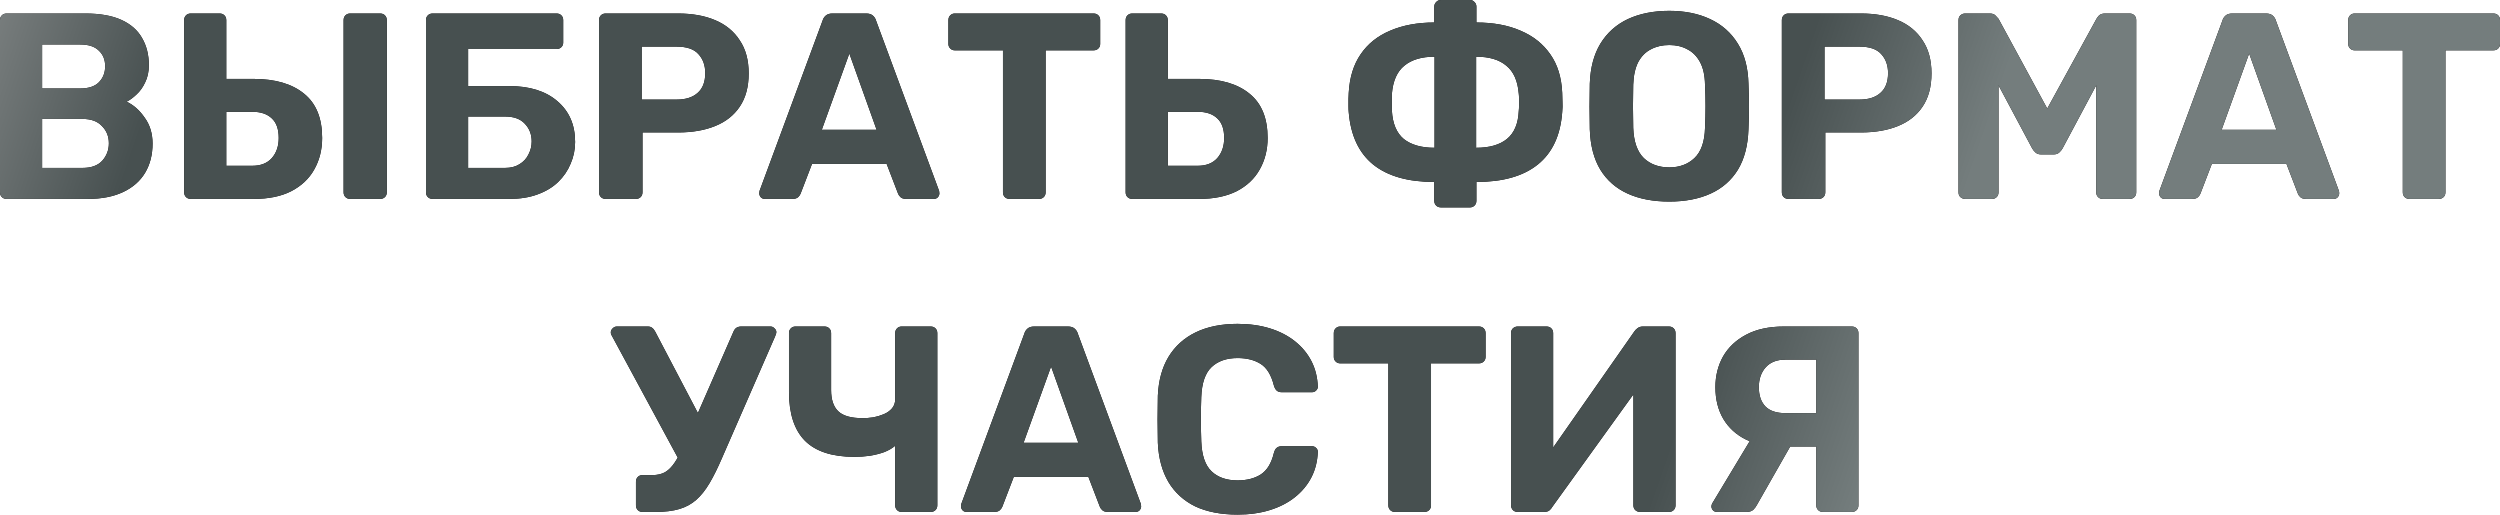 <?xml version="1.0" encoding="UTF-8"?> <svg xmlns="http://www.w3.org/2000/svg" width="2077" height="428" viewBox="0 0 2077 428" fill="none"> <path d="M5.502 165.254C3.888 165.254 2.568 164.74 1.541 163.713C0.514 162.686 0.001 161.366 0.001 159.752V16.723C0.001 15.11 0.514 13.789 1.541 12.762C2.568 11.736 3.888 11.222 5.502 11.222H70.855C83.031 11.222 93.006 12.982 100.781 16.503C108.556 20.024 114.277 25.012 117.945 31.466C121.759 37.921 123.666 45.476 123.666 54.131C123.666 59.559 122.639 64.326 120.585 68.434C118.678 72.541 116.258 75.915 113.324 78.556C110.537 81.196 107.823 83.177 105.182 84.497C110.903 87.138 115.891 91.538 120.145 97.7C124.546 103.714 126.747 110.902 126.747 119.264C126.747 128.506 124.693 136.574 120.585 143.469C116.478 150.364 110.39 155.718 102.322 159.532C94.253 163.347 84.425 165.254 72.836 165.254H5.502ZM34.988 139.508H68.655C75.843 139.508 81.271 137.528 84.938 133.567C88.606 129.46 90.439 124.619 90.439 119.044C90.439 113.323 88.532 108.555 84.718 104.741C81.051 100.78 75.696 98.8 68.655 98.8H34.988V139.508ZM34.988 73.495H66.674C73.569 73.495 78.704 71.808 82.078 68.434C85.598 64.913 87.359 60.439 87.359 55.011C87.359 49.583 85.598 45.256 82.078 42.028C78.704 38.654 73.569 36.967 66.674 36.967H34.988V73.495ZM158.502 165.254C156.888 165.254 155.568 164.74 154.541 163.713C153.514 162.686 153.001 161.366 153.001 159.752V16.723C153.001 15.11 153.514 13.789 154.541 12.762C155.568 11.736 156.888 11.222 158.502 11.222H182.487C184.101 11.222 185.421 11.736 186.448 12.762C187.475 13.789 187.988 15.11 187.988 16.723V65.573H210.653C228.696 65.573 242.706 69.681 252.681 77.896C262.657 85.964 267.644 98.213 267.644 114.643C267.644 124.325 265.444 133.054 261.043 140.829C256.789 148.457 250.407 154.471 241.899 158.872C233.537 163.127 223.122 165.254 210.653 165.254H158.502ZM187.988 137.748H209.552C216.594 137.748 222.022 135.621 225.836 131.367C229.65 126.966 231.557 121.391 231.557 114.643C231.557 107.308 229.65 101.881 225.836 98.36C222.022 94.692 216.594 92.859 209.552 92.859H187.988V137.748ZM290.969 165.254C289.355 165.254 288.035 164.74 287.008 163.713C285.981 162.686 285.468 161.366 285.468 159.752V16.723C285.468 15.11 285.981 13.789 287.008 12.762C288.035 11.736 289.355 11.222 290.969 11.222H315.834C317.448 11.222 318.768 11.736 319.795 12.762C320.822 13.789 321.335 15.11 321.335 16.723V159.752C321.335 161.366 320.822 162.686 319.795 163.713C318.768 164.74 317.448 165.254 315.834 165.254H290.969ZM359.422 165.254C357.808 165.254 356.488 164.74 355.461 163.713C354.434 162.686 353.921 161.366 353.921 159.752V16.723C353.921 15.11 354.434 13.789 355.461 12.762C356.488 11.736 357.808 11.222 359.422 11.222H462.403C464.017 11.222 465.337 11.736 466.364 12.762C467.391 13.789 467.904 15.11 467.904 16.723V35.427C467.904 36.894 467.391 38.141 466.364 39.168C465.337 40.195 464.017 40.708 462.403 40.708H388.908V71.514H423.015C440.032 71.514 453.381 75.695 463.063 84.057C472.892 92.419 477.806 103.714 477.806 117.944C477.806 124.252 476.559 130.266 474.066 135.988C471.718 141.709 468.271 146.77 463.723 151.171C459.176 155.572 453.455 159.019 446.56 161.513C439.812 164.007 431.964 165.254 423.015 165.254H359.422ZM388.908 139.508H419.714C424.409 139.508 428.37 138.481 431.597 136.428C434.971 134.374 437.465 131.66 439.078 128.286C440.839 124.912 441.719 121.318 441.719 117.504C441.719 111.636 439.812 106.722 435.998 102.761C432.33 98.8 426.903 96.82 419.714 96.82H388.908V139.508ZM503.182 165.254C501.568 165.254 500.248 164.74 499.221 163.713C498.194 162.686 497.681 161.366 497.681 159.752V16.723C497.681 15.11 498.194 13.789 499.221 12.762C500.248 11.736 501.568 11.222 503.182 11.222H563.254C575.137 11.222 585.406 13.056 594.061 16.723C602.862 20.391 609.684 25.965 614.525 33.447C619.513 40.781 622.006 49.95 622.006 60.952C622.006 72.101 619.513 81.343 614.525 88.678C609.684 95.866 602.862 101.22 594.061 104.741C585.406 108.262 575.137 110.022 563.254 110.022H533.768V159.752C533.768 161.366 533.255 162.686 532.228 163.713C531.201 164.74 529.881 165.254 528.267 165.254H503.182ZM533.108 82.737H562.154C569.636 82.737 575.43 80.903 579.538 77.236C583.792 73.568 585.919 68.067 585.919 60.732C585.919 54.278 584.012 48.996 580.198 44.889C576.53 40.781 570.516 38.728 562.154 38.728H533.108V82.737ZM635.427 165.254C634.107 165.254 633.007 164.814 632.127 163.933C631.247 162.906 630.806 161.806 630.806 160.633C630.806 159.899 630.88 159.239 631.026 158.652L683.397 17.163C683.837 15.55 684.717 14.156 686.038 12.982C687.358 11.809 689.192 11.222 691.539 11.222H719.705C722.052 11.222 723.886 11.809 725.206 12.982C726.526 14.156 727.406 15.55 727.846 17.163L780.217 158.652C780.364 159.239 780.437 159.899 780.437 160.633C780.437 161.806 779.997 162.906 779.117 163.933C778.237 164.814 777.136 165.254 775.816 165.254H752.931C750.731 165.254 749.117 164.74 748.09 163.713C747.064 162.686 746.403 161.733 746.11 160.853L736.648 136.208H674.595L665.133 160.853C664.84 161.733 664.18 162.686 663.153 163.713C662.126 164.74 660.513 165.254 658.312 165.254H635.427ZM682.737 107.822H728.286L705.622 44.449L682.737 107.822ZM838.771 165.254C837.158 165.254 835.837 164.74 834.811 163.713C833.784 162.686 833.27 161.366 833.27 159.752V41.808H793.222C791.755 41.808 790.508 41.295 789.481 40.268C788.454 39.241 787.941 37.994 787.941 36.527V16.723C787.941 15.11 788.454 13.789 789.481 12.762C790.508 11.736 791.755 11.222 793.222 11.222H908.526C910.139 11.222 911.46 11.736 912.487 12.762C913.513 13.789 914.027 15.11 914.027 16.723V36.527C914.027 37.994 913.513 39.241 912.487 40.268C911.46 41.295 910.139 41.808 908.526 41.808H868.698V159.752C868.698 161.366 868.184 162.686 867.157 163.713C866.13 164.74 864.81 165.254 863.196 165.254H838.771ZM940.694 165.254C939.08 165.254 937.76 164.74 936.733 163.713C935.706 162.686 935.192 161.366 935.192 159.752V16.723C935.192 15.11 935.706 13.789 936.733 12.762C937.76 11.736 939.08 11.222 940.694 11.222H964.678C966.292 11.222 967.612 11.736 968.639 12.762C969.666 13.789 970.18 15.11 970.18 16.723V65.573H996.145C1014.19 65.573 1028.2 69.681 1038.17 77.896C1048.15 85.964 1053.14 98.213 1053.14 114.643C1053.14 124.325 1050.94 133.054 1046.54 140.829C1042.28 148.457 1035.9 154.471 1027.39 158.872C1018.88 163.127 1008.47 165.254 996.145 165.254H940.694ZM970.18 137.748H995.045C1002.09 137.748 1007.51 135.621 1011.33 131.367C1015.14 126.966 1017.05 121.391 1017.05 114.643C1017.05 107.308 1015.14 101.881 1011.33 98.36C1007.51 94.692 1002.09 92.859 995.045 92.859H970.18V137.748ZM1197.1 172.295C1195.49 172.295 1194.17 171.782 1193.14 170.755C1192.12 169.728 1191.6 168.408 1191.6 166.794V151.171C1169.74 151.171 1152.8 146.33 1140.77 136.648C1128.89 126.966 1122.14 112.516 1120.53 93.299C1120.38 91.979 1120.31 90.292 1120.31 88.238C1120.31 86.184 1120.31 84.13 1120.31 82.076C1120.45 79.876 1120.53 78.189 1120.53 77.016C1121.26 64.253 1124.56 53.617 1130.43 45.109C1136.3 36.454 1144.44 29.926 1154.85 25.525C1165.42 20.977 1177.67 18.704 1191.6 18.704V5.501C1191.6 4.034 1192.12 2.787 1193.14 1.76C1194.17 0.587 1195.49 -0 1197.1 -0H1221.31C1222.77 -0 1224.02 0.587 1225.05 1.76C1226.08 2.787 1226.59 4.034 1226.59 5.501V18.704C1240.67 18.704 1252.92 20.977 1263.34 25.525C1273.75 29.926 1281.97 36.454 1287.98 45.109C1294 53.617 1297.3 64.253 1297.88 77.016C1298.03 80.243 1298.1 82.957 1298.1 85.157C1298.25 87.211 1298.18 89.925 1297.88 93.299C1296.42 112.516 1289.67 126.966 1277.64 136.648C1265.61 146.33 1248.59 151.171 1226.59 151.171V166.794C1226.59 168.408 1226.08 169.728 1225.05 170.755C1224.02 171.782 1222.77 172.295 1221.31 172.295H1197.1ZM1191.82 122.785V47.089C1181.11 47.089 1172.75 49.583 1166.74 54.571C1160.72 59.412 1157.27 67.187 1156.39 77.896C1156.39 80.243 1156.39 82.59 1156.39 84.937C1156.39 87.138 1156.39 89.485 1156.39 91.979C1156.98 102.687 1160.28 110.536 1166.3 115.523C1172.46 120.364 1180.97 122.785 1191.82 122.785ZM1226.37 122.785C1237.37 122.785 1245.88 120.364 1251.89 115.523C1258.06 110.536 1261.36 102.687 1261.8 91.979C1261.94 90.805 1262.02 89.338 1262.02 87.578C1262.02 85.817 1262.02 84.057 1262.02 82.297C1262.02 80.389 1261.94 78.923 1261.8 77.896C1260.92 67.187 1257.47 59.412 1251.45 54.571C1245.59 49.583 1237.22 47.089 1226.37 47.089V122.785ZM1386.82 167.454C1373.47 167.454 1361.95 165.254 1352.27 160.853C1342.59 156.452 1335.03 149.85 1329.6 141.049C1324.18 132.1 1321.24 120.878 1320.8 107.382C1320.66 101.074 1320.58 94.839 1320.58 88.678C1320.58 82.37 1320.66 75.989 1320.8 69.534C1321.24 56.331 1324.18 45.256 1329.6 36.307C1335.18 27.212 1342.81 20.391 1352.49 15.843C1362.32 11.295 1373.76 9.022 1386.82 9.022C1399.73 9.022 1411.02 11.295 1420.7 15.843C1430.53 20.391 1438.23 27.212 1443.81 36.307C1449.38 45.256 1452.32 56.331 1452.61 69.534C1452.9 75.989 1453.05 82.37 1453.05 88.678C1453.05 94.839 1452.9 101.074 1452.61 107.382C1452.17 120.878 1449.24 132.1 1443.81 141.049C1438.38 149.85 1430.83 156.452 1421.14 160.853C1411.46 165.254 1400.02 167.454 1386.82 167.454ZM1386.82 139.068C1395.32 139.068 1402.29 136.501 1407.72 131.367C1413.29 126.086 1416.23 117.724 1416.52 106.282C1416.82 99.827 1416.96 93.812 1416.96 88.238C1416.96 82.517 1416.82 76.502 1416.52 70.194C1416.38 62.566 1414.98 56.331 1412.34 51.49C1409.7 46.649 1406.18 43.129 1401.78 40.928C1397.52 38.581 1392.54 37.407 1386.82 37.407C1381.09 37.407 1376.03 38.581 1371.63 40.928C1367.23 43.129 1363.71 46.649 1361.07 51.49C1358.58 56.331 1357.18 62.566 1356.89 70.194C1356.74 76.502 1356.67 82.517 1356.67 88.238C1356.67 93.812 1356.74 99.827 1356.89 106.282C1357.33 117.724 1360.26 126.086 1365.69 131.367C1371.12 136.501 1378.16 139.068 1386.82 139.068ZM1485.86 165.254C1484.25 165.254 1482.93 164.74 1481.9 163.713C1480.88 162.686 1480.36 161.366 1480.36 159.752V16.723C1480.36 15.11 1480.88 13.789 1481.9 12.762C1482.93 11.736 1484.25 11.222 1485.86 11.222H1545.94C1557.82 11.222 1568.09 13.056 1576.74 16.723C1585.54 20.391 1592.37 25.965 1597.21 33.447C1602.19 40.781 1604.69 49.95 1604.69 60.952C1604.69 72.101 1602.19 81.343 1597.21 88.678C1592.37 95.866 1585.54 101.22 1576.74 104.741C1568.09 108.262 1557.82 110.022 1545.94 110.022H1516.45V159.752C1516.45 161.366 1515.94 162.686 1514.91 163.713C1513.88 164.74 1512.56 165.254 1510.95 165.254H1485.86ZM1515.79 82.737H1544.84C1552.32 82.737 1558.11 80.903 1562.22 77.236C1566.47 73.568 1568.6 68.067 1568.6 60.732C1568.6 54.278 1566.69 48.996 1562.88 44.889C1559.21 40.781 1553.2 38.728 1544.84 38.728H1515.79V82.737ZM1632.63 165.254C1631.17 165.254 1629.85 164.74 1628.67 163.713C1627.64 162.686 1627.13 161.366 1627.13 159.752V16.723C1627.13 15.11 1627.64 13.789 1628.67 12.762C1629.85 11.736 1631.17 11.222 1632.63 11.222H1653.1C1655.3 11.222 1656.91 11.809 1657.94 12.982C1659.11 14.156 1659.92 15.036 1660.36 15.623L1700.85 90.218L1741.77 15.623C1742.07 15.036 1742.73 14.156 1743.76 12.982C1744.93 11.809 1746.62 11.222 1748.82 11.222H1769.28C1770.89 11.222 1772.21 11.736 1773.24 12.762C1774.27 13.789 1774.78 15.11 1774.78 16.723V159.752C1774.78 161.366 1774.27 162.686 1773.24 163.713C1772.21 164.74 1770.89 165.254 1769.28 165.254H1746.84C1745.37 165.254 1744.12 164.74 1743.09 163.713C1742.07 162.686 1741.55 161.366 1741.55 159.752V70.854L1713.61 123.225C1712.88 124.545 1711.92 125.719 1710.75 126.746C1709.57 127.773 1708.03 128.286 1706.13 128.286H1695.79C1693.88 128.286 1692.34 127.773 1691.16 126.746C1689.99 125.719 1689.04 124.545 1688.3 123.225L1660.36 70.854V159.752C1660.36 161.366 1659.84 162.686 1658.82 163.713C1657.79 164.74 1656.54 165.254 1655.08 165.254H1632.63ZM1798.4 165.254C1797.08 165.254 1795.98 164.814 1795.1 163.933C1794.22 162.906 1793.78 161.806 1793.78 160.633C1793.78 159.899 1793.85 159.239 1794 158.652L1846.37 17.163C1846.81 15.55 1847.69 14.156 1849.01 12.982C1850.33 11.809 1852.16 11.222 1854.51 11.222H1882.68C1885.02 11.222 1886.86 11.809 1888.18 12.982C1889.5 14.156 1890.38 15.55 1890.82 17.163L1943.19 158.652C1943.34 159.239 1943.41 159.899 1943.41 160.633C1943.41 161.806 1942.97 162.906 1942.09 163.933C1941.21 164.814 1940.11 165.254 1938.79 165.254H1915.9C1913.7 165.254 1912.09 164.74 1911.06 163.713C1910.04 162.686 1909.38 161.733 1909.08 160.853L1899.62 136.208H1837.57L1828.11 160.853C1827.81 161.733 1827.15 162.686 1826.13 163.713C1825.1 164.74 1823.49 165.254 1821.28 165.254H1798.4ZM1845.71 107.822H1891.26L1868.59 44.449L1845.71 107.822ZM2001.74 165.254C2000.13 165.254 1998.81 164.74 1997.78 163.713C1996.76 162.686 1996.24 161.366 1996.24 159.752V41.808H1956.19C1954.73 41.808 1953.48 41.295 1952.45 40.268C1951.43 39.241 1950.91 37.994 1950.91 36.527V16.723C1950.91 15.11 1951.43 13.789 1952.45 12.762C1953.48 11.736 1954.73 11.222 1956.19 11.222H2071.5C2073.11 11.222 2074.43 11.736 2075.46 12.762C2076.49 13.789 2077 15.11 2077 16.723V36.527C2077 37.994 2076.49 39.241 2075.46 40.268C2074.43 41.295 2073.11 41.808 2071.5 41.808H2031.67V159.752C2031.67 161.366 2031.16 162.686 2030.13 163.713C2029.1 164.74 2027.78 165.254 2026.17 165.254H2001.74ZM533.636 425.307C532.169 425.307 530.922 424.793 529.895 423.767C528.868 422.74 528.355 421.419 528.355 419.806V400.222C528.355 398.608 528.868 397.288 529.895 396.261C530.922 395.234 532.169 394.721 533.636 394.721H541.998C546.105 394.721 549.626 393.914 552.56 392.3C555.494 390.54 558.134 387.899 560.481 384.379C562.975 380.711 565.469 376.017 567.963 370.296L609.331 275.676C609.918 274.209 610.725 273.109 611.752 272.376C612.925 271.642 614.246 271.275 615.713 271.275H640.138C641.458 271.275 642.558 271.789 643.438 272.816C644.465 273.696 644.979 274.723 644.979 275.896C644.979 276.483 644.832 277.143 644.539 277.877C644.392 278.463 644.172 279.05 643.878 279.637L599.869 380.418C596.349 388.633 592.901 395.601 589.527 401.322C586.153 407.043 582.486 411.664 578.525 415.185C574.564 418.706 569.87 421.273 564.442 422.886C559.014 424.5 552.413 425.307 544.638 425.307H533.636ZM566.423 386.359L507.891 278.097C507.597 277.51 507.451 276.85 507.451 276.116C507.451 274.943 507.964 273.843 508.991 272.816C510.018 271.789 511.191 271.275 512.512 271.275H538.257C539.724 271.275 540.897 271.642 541.778 272.376C542.804 273.109 543.685 274.209 544.418 275.676L584.466 352.032L566.423 386.359ZM749.014 425.307C747.547 425.307 746.3 424.793 745.273 423.767C744.246 422.74 743.733 421.419 743.733 419.806V370.296C741.385 372.349 738.378 374.11 734.711 375.577C731.043 376.897 727.009 377.924 722.608 378.657C718.354 379.244 714.1 379.538 709.846 379.538C691.362 379.538 677.646 375.063 668.697 366.115C659.895 357.166 655.494 343.67 655.494 325.626V276.776C655.494 275.163 656.008 273.843 657.035 272.816C658.062 271.789 659.309 271.275 660.776 271.275H684.981C686.594 271.275 687.914 271.789 688.941 272.816C689.968 273.843 690.482 275.163 690.482 276.776V324.086C690.482 332.008 692.462 337.876 696.423 341.69C700.384 345.504 707.132 347.411 716.667 347.411C719.454 347.411 722.388 347.191 725.469 346.751C728.549 346.164 731.483 345.284 734.271 344.11C737.058 342.937 739.332 341.323 741.092 339.269C742.852 337.216 743.733 334.648 743.733 331.568V276.776C743.733 275.163 744.246 273.843 745.273 272.816C746.3 271.789 747.547 271.275 749.014 271.275H773.219C774.832 271.275 776.153 271.789 777.179 272.816C778.206 273.843 778.72 275.163 778.72 276.776V419.806C778.72 421.419 778.206 422.74 777.179 423.767C776.153 424.793 774.832 425.307 773.219 425.307H749.014ZM803.04 425.307C801.72 425.307 800.619 424.867 799.739 423.987C798.859 422.96 798.419 421.86 798.419 420.686C798.419 419.952 798.492 419.292 798.639 418.706L851.01 277.217C851.45 275.603 852.33 274.209 853.65 273.036C854.971 271.862 856.804 271.275 859.151 271.275H887.317C889.664 271.275 891.498 271.862 892.818 273.036C894.139 274.209 895.019 275.603 895.459 277.217L947.83 418.706C947.976 419.292 948.05 419.952 948.05 420.686C948.05 421.86 947.61 422.96 946.729 423.987C945.849 424.867 944.749 425.307 943.429 425.307H920.544C918.344 425.307 916.73 424.793 915.703 423.767C914.676 422.74 914.016 421.786 913.723 420.906L904.261 396.261H842.208L832.746 420.906C832.453 421.786 831.792 422.74 830.766 423.767C829.739 424.793 828.125 425.307 825.925 425.307H803.04ZM850.35 367.875H895.899L873.234 304.502L850.35 367.875ZM1028.17 427.507C1014.38 427.507 1002.64 425.234 992.961 420.686C983.426 415.992 976.018 409.244 970.737 400.442C965.455 391.493 962.522 380.638 961.935 367.875C961.788 361.861 961.715 355.406 961.715 348.511C961.715 341.616 961.788 335.015 961.935 328.707C962.522 316.091 965.455 305.382 970.737 296.581C976.164 287.632 983.719 280.811 993.401 276.116C1003.08 271.422 1014.67 269.075 1028.17 269.075C1038 269.075 1046.95 270.322 1055.01 272.816C1063.08 275.309 1070.05 278.904 1075.92 283.598C1081.79 288.292 1086.33 293.793 1089.56 300.101C1092.79 306.409 1094.55 313.451 1094.84 321.226C1094.84 322.546 1094.33 323.646 1093.3 324.526C1092.42 325.406 1091.32 325.847 1090 325.847H1064.92C1063.16 325.847 1061.76 325.406 1060.74 324.526C1059.71 323.646 1058.9 322.179 1058.31 320.125C1056.11 311.47 1052.45 305.529 1047.31 302.302C1042.18 299.074 1035.8 297.461 1028.17 297.461C1019.07 297.461 1011.89 299.955 1006.6 304.942C1001.32 309.93 998.462 318.218 998.022 329.807C997.582 341.836 997.582 354.159 998.022 366.775C998.462 378.364 1001.32 386.652 1006.6 391.64C1011.89 396.628 1019.07 399.122 1028.17 399.122C1035.8 399.122 1042.18 397.508 1047.31 394.281C1052.59 390.907 1056.26 384.965 1058.31 376.457C1058.9 374.256 1059.71 372.789 1060.74 372.056C1061.76 371.176 1063.16 370.736 1064.92 370.736H1090C1091.32 370.736 1092.42 371.176 1093.3 372.056C1094.33 372.936 1094.84 374.036 1094.84 375.357C1094.55 383.132 1092.79 390.173 1089.56 396.481C1086.33 402.789 1081.79 408.29 1075.92 412.984C1070.05 417.679 1063.08 421.273 1055.01 423.767C1046.95 426.26 1038 427.507 1028.17 427.507ZM1158.95 425.307C1157.34 425.307 1156.02 424.793 1154.99 423.767C1153.97 422.74 1153.45 421.419 1153.45 419.806V301.862H1113.4C1111.94 301.862 1110.69 301.348 1109.66 300.321C1108.64 299.294 1108.12 298.047 1108.12 296.581V276.776C1108.12 275.163 1108.64 273.843 1109.66 272.816C1110.69 271.789 1111.94 271.275 1113.4 271.275H1228.71C1230.32 271.275 1231.64 271.789 1232.67 272.816C1233.7 273.843 1234.21 275.163 1234.21 276.776V296.581C1234.21 298.047 1233.7 299.294 1232.67 300.321C1231.64 301.348 1230.32 301.862 1228.71 301.862H1188.88V419.806C1188.88 421.419 1188.37 422.74 1187.34 423.767C1186.31 424.793 1184.99 425.307 1183.38 425.307H1158.95ZM1260.88 425.307C1259.26 425.307 1257.94 424.793 1256.92 423.767C1255.89 422.593 1255.38 421.273 1255.38 419.806V276.776C1255.38 275.163 1255.89 273.843 1256.92 272.816C1258.09 271.789 1259.41 271.275 1260.88 271.275H1284.86C1286.47 271.275 1287.8 271.789 1288.82 272.816C1289.85 273.843 1290.36 275.163 1290.36 276.776V371.836L1357.92 275.236C1358.65 274.209 1359.53 273.329 1360.56 272.596C1361.73 271.715 1363.2 271.275 1364.96 271.275H1386.52C1388.14 271.275 1389.46 271.789 1390.48 272.816C1391.51 273.843 1392.02 275.163 1392.02 276.776V419.806C1392.02 421.419 1391.51 422.74 1390.48 423.767C1389.46 424.793 1388.14 425.307 1386.52 425.307H1362.54C1361.07 425.307 1359.75 424.793 1358.58 423.767C1357.55 422.74 1357.04 421.419 1357.04 419.806V327.607L1289.48 421.346C1289.04 422.226 1288.31 423.106 1287.28 423.987C1286.25 424.867 1284.71 425.307 1282.66 425.307H1260.88ZM1514.49 425.307C1512.88 425.307 1511.56 424.793 1510.53 423.767C1509.5 422.74 1508.99 421.419 1508.99 419.806V370.956H1478.18C1467.62 370.956 1458.31 368.975 1450.24 365.015C1442.32 361.054 1436.15 355.406 1431.75 348.071C1427.35 340.59 1425.15 331.788 1425.15 321.666C1425.15 312.277 1427.28 303.769 1431.53 296.14C1435.93 288.512 1442.32 282.498 1450.68 278.097C1459.19 273.549 1469.67 271.275 1482.14 271.275H1538.48C1540.09 271.275 1541.41 271.789 1542.44 272.816C1543.46 273.843 1543.98 275.163 1543.98 276.776V419.806C1543.98 421.419 1543.46 422.74 1542.44 423.767C1541.41 424.793 1540.09 425.307 1538.48 425.307H1514.49ZM1426.47 425.307C1425.15 425.307 1424.05 424.867 1423.17 423.987C1422.29 422.96 1421.85 421.86 1421.85 420.686C1421.85 419.952 1422.07 419.146 1422.51 418.265L1457.5 360.174L1490.29 365.675L1459.7 419.366C1458.97 420.833 1457.94 422.226 1456.62 423.547C1455.3 424.72 1453.39 425.307 1450.9 425.307H1426.47ZM1483.24 343.23H1508.99V298.781H1483.24C1476.2 298.781 1470.77 300.908 1466.96 305.162C1463.15 309.416 1461.24 314.918 1461.24 321.666C1461.24 328.56 1463.07 333.915 1466.74 337.729C1470.41 341.396 1475.91 343.23 1483.24 343.23Z" fill="black"></path> <path d="M5.502 165.254C3.888 165.254 2.568 164.74 1.541 163.713C0.514 162.686 0.001 161.366 0.001 159.752V16.723C0.001 15.11 0.514 13.789 1.541 12.762C2.568 11.736 3.888 11.222 5.502 11.222H70.855C83.031 11.222 93.006 12.982 100.781 16.503C108.556 20.024 114.277 25.012 117.945 31.466C121.759 37.921 123.666 45.476 123.666 54.131C123.666 59.559 122.639 64.326 120.585 68.434C118.678 72.541 116.258 75.915 113.324 78.556C110.537 81.196 107.823 83.177 105.182 84.497C110.903 87.138 115.891 91.538 120.145 97.7C124.546 103.714 126.747 110.902 126.747 119.264C126.747 128.506 124.693 136.574 120.585 143.469C116.478 150.364 110.39 155.718 102.322 159.532C94.253 163.347 84.425 165.254 72.836 165.254H5.502ZM34.988 139.508H68.655C75.843 139.508 81.271 137.528 84.938 133.567C88.606 129.46 90.439 124.619 90.439 119.044C90.439 113.323 88.532 108.555 84.718 104.741C81.051 100.78 75.696 98.8 68.655 98.8H34.988V139.508ZM34.988 73.495H66.674C73.569 73.495 78.704 71.808 82.078 68.434C85.598 64.913 87.359 60.439 87.359 55.011C87.359 49.583 85.598 45.256 82.078 42.028C78.704 38.654 73.569 36.967 66.674 36.967H34.988V73.495ZM158.502 165.254C156.888 165.254 155.568 164.74 154.541 163.713C153.514 162.686 153.001 161.366 153.001 159.752V16.723C153.001 15.11 153.514 13.789 154.541 12.762C155.568 11.736 156.888 11.222 158.502 11.222H182.487C184.101 11.222 185.421 11.736 186.448 12.762C187.475 13.789 187.988 15.11 187.988 16.723V65.573H210.653C228.696 65.573 242.706 69.681 252.681 77.896C262.657 85.964 267.644 98.213 267.644 114.643C267.644 124.325 265.444 133.054 261.043 140.829C256.789 148.457 250.407 154.471 241.899 158.872C233.537 163.127 223.122 165.254 210.653 165.254H158.502ZM187.988 137.748H209.552C216.594 137.748 222.022 135.621 225.836 131.367C229.65 126.966 231.557 121.391 231.557 114.643C231.557 107.308 229.65 101.881 225.836 98.36C222.022 94.692 216.594 92.859 209.552 92.859H187.988V137.748ZM290.969 165.254C289.355 165.254 288.035 164.74 287.008 163.713C285.981 162.686 285.468 161.366 285.468 159.752V16.723C285.468 15.11 285.981 13.789 287.008 12.762C288.035 11.736 289.355 11.222 290.969 11.222H315.834C317.448 11.222 318.768 11.736 319.795 12.762C320.822 13.789 321.335 15.11 321.335 16.723V159.752C321.335 161.366 320.822 162.686 319.795 163.713C318.768 164.74 317.448 165.254 315.834 165.254H290.969ZM359.422 165.254C357.808 165.254 356.488 164.74 355.461 163.713C354.434 162.686 353.921 161.366 353.921 159.752V16.723C353.921 15.11 354.434 13.789 355.461 12.762C356.488 11.736 357.808 11.222 359.422 11.222H462.403C464.017 11.222 465.337 11.736 466.364 12.762C467.391 13.789 467.904 15.11 467.904 16.723V35.427C467.904 36.894 467.391 38.141 466.364 39.168C465.337 40.195 464.017 40.708 462.403 40.708H388.908V71.514H423.015C440.032 71.514 453.381 75.695 463.063 84.057C472.892 92.419 477.806 103.714 477.806 117.944C477.806 124.252 476.559 130.266 474.066 135.988C471.718 141.709 468.271 146.77 463.723 151.171C459.176 155.572 453.455 159.019 446.56 161.513C439.812 164.007 431.964 165.254 423.015 165.254H359.422ZM388.908 139.508H419.714C424.409 139.508 428.37 138.481 431.597 136.428C434.971 134.374 437.465 131.66 439.078 128.286C440.839 124.912 441.719 121.318 441.719 117.504C441.719 111.636 439.812 106.722 435.998 102.761C432.33 98.8 426.903 96.82 419.714 96.82H388.908V139.508ZM503.182 165.254C501.568 165.254 500.248 164.74 499.221 163.713C498.194 162.686 497.681 161.366 497.681 159.752V16.723C497.681 15.11 498.194 13.789 499.221 12.762C500.248 11.736 501.568 11.222 503.182 11.222H563.254C575.137 11.222 585.406 13.056 594.061 16.723C602.862 20.391 609.684 25.965 614.525 33.447C619.513 40.781 622.006 49.95 622.006 60.952C622.006 72.101 619.513 81.343 614.525 88.678C609.684 95.866 602.862 101.22 594.061 104.741C585.406 108.262 575.137 110.022 563.254 110.022H533.768V159.752C533.768 161.366 533.255 162.686 532.228 163.713C531.201 164.74 529.881 165.254 528.267 165.254H503.182ZM533.108 82.737H562.154C569.636 82.737 575.43 80.903 579.538 77.236C583.792 73.568 585.919 68.067 585.919 60.732C585.919 54.278 584.012 48.996 580.198 44.889C576.53 40.781 570.516 38.728 562.154 38.728H533.108V82.737ZM635.427 165.254C634.107 165.254 633.007 164.814 632.127 163.933C631.247 162.906 630.806 161.806 630.806 160.633C630.806 159.899 630.88 159.239 631.026 158.652L683.397 17.163C683.837 15.55 684.717 14.156 686.038 12.982C687.358 11.809 689.192 11.222 691.539 11.222H719.705C722.052 11.222 723.886 11.809 725.206 12.982C726.526 14.156 727.406 15.55 727.846 17.163L780.217 158.652C780.364 159.239 780.437 159.899 780.437 160.633C780.437 161.806 779.997 162.906 779.117 163.933C778.237 164.814 777.136 165.254 775.816 165.254H752.931C750.731 165.254 749.117 164.74 748.09 163.713C747.064 162.686 746.403 161.733 746.11 160.853L736.648 136.208H674.595L665.133 160.853C664.84 161.733 664.18 162.686 663.153 163.713C662.126 164.74 660.513 165.254 658.312 165.254H635.427ZM682.737 107.822H728.286L705.622 44.449L682.737 107.822ZM838.771 165.254C837.158 165.254 835.837 164.74 834.811 163.713C833.784 162.686 833.27 161.366 833.27 159.752V41.808H793.222C791.755 41.808 790.508 41.295 789.481 40.268C788.454 39.241 787.941 37.994 787.941 36.527V16.723C787.941 15.11 788.454 13.789 789.481 12.762C790.508 11.736 791.755 11.222 793.222 11.222H908.526C910.139 11.222 911.46 11.736 912.487 12.762C913.513 13.789 914.027 15.11 914.027 16.723V36.527C914.027 37.994 913.513 39.241 912.487 40.268C911.46 41.295 910.139 41.808 908.526 41.808H868.698V159.752C868.698 161.366 868.184 162.686 867.157 163.713C866.13 164.74 864.81 165.254 863.196 165.254H838.771ZM940.694 165.254C939.08 165.254 937.76 164.74 936.733 163.713C935.706 162.686 935.192 161.366 935.192 159.752V16.723C935.192 15.11 935.706 13.789 936.733 12.762C937.76 11.736 939.08 11.222 940.694 11.222H964.678C966.292 11.222 967.612 11.736 968.639 12.762C969.666 13.789 970.18 15.11 970.18 16.723V65.573H996.145C1014.19 65.573 1028.2 69.681 1038.17 77.896C1048.15 85.964 1053.14 98.213 1053.14 114.643C1053.14 124.325 1050.94 133.054 1046.54 140.829C1042.28 148.457 1035.9 154.471 1027.39 158.872C1018.88 163.127 1008.47 165.254 996.145 165.254H940.694ZM970.18 137.748H995.045C1002.09 137.748 1007.51 135.621 1011.33 131.367C1015.14 126.966 1017.05 121.391 1017.05 114.643C1017.05 107.308 1015.14 101.881 1011.33 98.36C1007.51 94.692 1002.09 92.859 995.045 92.859H970.18V137.748ZM1197.1 172.295C1195.49 172.295 1194.17 171.782 1193.14 170.755C1192.12 169.728 1191.6 168.408 1191.6 166.794V151.171C1169.74 151.171 1152.8 146.33 1140.77 136.648C1128.89 126.966 1122.14 112.516 1120.53 93.299C1120.38 91.979 1120.31 90.292 1120.31 88.238C1120.31 86.184 1120.31 84.13 1120.31 82.076C1120.45 79.876 1120.53 78.189 1120.53 77.016C1121.26 64.253 1124.56 53.617 1130.43 45.109C1136.3 36.454 1144.44 29.926 1154.85 25.525C1165.42 20.977 1177.67 18.704 1191.6 18.704V5.501C1191.6 4.034 1192.12 2.787 1193.14 1.76C1194.17 0.587 1195.49 -0 1197.1 -0H1221.31C1222.77 -0 1224.02 0.587 1225.05 1.76C1226.08 2.787 1226.59 4.034 1226.59 5.501V18.704C1240.67 18.704 1252.92 20.977 1263.34 25.525C1273.75 29.926 1281.97 36.454 1287.98 45.109C1294 53.617 1297.3 64.253 1297.88 77.016C1298.03 80.243 1298.1 82.957 1298.1 85.157C1298.25 87.211 1298.18 89.925 1297.88 93.299C1296.42 112.516 1289.67 126.966 1277.64 136.648C1265.61 146.33 1248.59 151.171 1226.59 151.171V166.794C1226.59 168.408 1226.08 169.728 1225.05 170.755C1224.02 171.782 1222.77 172.295 1221.31 172.295H1197.1ZM1191.82 122.785V47.089C1181.11 47.089 1172.75 49.583 1166.74 54.571C1160.72 59.412 1157.27 67.187 1156.39 77.896C1156.39 80.243 1156.39 82.59 1156.39 84.937C1156.39 87.138 1156.39 89.485 1156.39 91.979C1156.98 102.687 1160.28 110.536 1166.3 115.523C1172.46 120.364 1180.97 122.785 1191.82 122.785ZM1226.37 122.785C1237.37 122.785 1245.88 120.364 1251.89 115.523C1258.06 110.536 1261.36 102.687 1261.8 91.979C1261.94 90.805 1262.02 89.338 1262.02 87.578C1262.02 85.817 1262.02 84.057 1262.02 82.297C1262.02 80.389 1261.94 78.923 1261.8 77.896C1260.92 67.187 1257.47 59.412 1251.45 54.571C1245.59 49.583 1237.22 47.089 1226.37 47.089V122.785ZM1386.82 167.454C1373.47 167.454 1361.95 165.254 1352.27 160.853C1342.59 156.452 1335.03 149.85 1329.6 141.049C1324.18 132.1 1321.24 120.878 1320.8 107.382C1320.66 101.074 1320.58 94.839 1320.58 88.678C1320.58 82.37 1320.66 75.989 1320.8 69.534C1321.24 56.331 1324.18 45.256 1329.6 36.307C1335.18 27.212 1342.81 20.391 1352.49 15.843C1362.32 11.295 1373.76 9.022 1386.82 9.022C1399.73 9.022 1411.02 11.295 1420.7 15.843C1430.53 20.391 1438.23 27.212 1443.81 36.307C1449.38 45.256 1452.32 56.331 1452.61 69.534C1452.9 75.989 1453.05 82.37 1453.05 88.678C1453.05 94.839 1452.9 101.074 1452.61 107.382C1452.17 120.878 1449.24 132.1 1443.81 141.049C1438.38 149.85 1430.83 156.452 1421.14 160.853C1411.46 165.254 1400.02 167.454 1386.82 167.454ZM1386.82 139.068C1395.32 139.068 1402.29 136.501 1407.72 131.367C1413.29 126.086 1416.23 117.724 1416.52 106.282C1416.82 99.827 1416.96 93.812 1416.96 88.238C1416.96 82.517 1416.82 76.502 1416.52 70.194C1416.38 62.566 1414.98 56.331 1412.34 51.49C1409.7 46.649 1406.18 43.129 1401.78 40.928C1397.52 38.581 1392.54 37.407 1386.82 37.407C1381.09 37.407 1376.03 38.581 1371.63 40.928C1367.23 43.129 1363.71 46.649 1361.07 51.49C1358.58 56.331 1357.18 62.566 1356.89 70.194C1356.74 76.502 1356.67 82.517 1356.67 88.238C1356.67 93.812 1356.74 99.827 1356.89 106.282C1357.33 117.724 1360.26 126.086 1365.69 131.367C1371.12 136.501 1378.16 139.068 1386.82 139.068ZM1485.86 165.254C1484.25 165.254 1482.93 164.74 1481.9 163.713C1480.88 162.686 1480.36 161.366 1480.36 159.752V16.723C1480.36 15.11 1480.88 13.789 1481.9 12.762C1482.93 11.736 1484.25 11.222 1485.86 11.222H1545.94C1557.82 11.222 1568.09 13.056 1576.74 16.723C1585.54 20.391 1592.37 25.965 1597.21 33.447C1602.19 40.781 1604.69 49.95 1604.69 60.952C1604.69 72.101 1602.19 81.343 1597.21 88.678C1592.37 95.866 1585.54 101.22 1576.74 104.741C1568.09 108.262 1557.82 110.022 1545.94 110.022H1516.45V159.752C1516.45 161.366 1515.94 162.686 1514.91 163.713C1513.88 164.74 1512.56 165.254 1510.95 165.254H1485.86ZM1515.79 82.737H1544.84C1552.32 82.737 1558.11 80.903 1562.22 77.236C1566.47 73.568 1568.6 68.067 1568.6 60.732C1568.6 54.278 1566.69 48.996 1562.88 44.889C1559.21 40.781 1553.2 38.728 1544.84 38.728H1515.79V82.737ZM1632.63 165.254C1631.17 165.254 1629.85 164.74 1628.67 163.713C1627.64 162.686 1627.13 161.366 1627.13 159.752V16.723C1627.13 15.11 1627.64 13.789 1628.67 12.762C1629.85 11.736 1631.17 11.222 1632.63 11.222H1653.1C1655.3 11.222 1656.91 11.809 1657.94 12.982C1659.11 14.156 1659.92 15.036 1660.36 15.623L1700.85 90.218L1741.77 15.623C1742.07 15.036 1742.73 14.156 1743.76 12.982C1744.93 11.809 1746.62 11.222 1748.82 11.222H1769.28C1770.89 11.222 1772.21 11.736 1773.24 12.762C1774.27 13.789 1774.78 15.11 1774.78 16.723V159.752C1774.78 161.366 1774.27 162.686 1773.24 163.713C1772.21 164.74 1770.89 165.254 1769.28 165.254H1746.84C1745.37 165.254 1744.12 164.74 1743.09 163.713C1742.07 162.686 1741.55 161.366 1741.55 159.752V70.854L1713.61 123.225C1712.88 124.545 1711.92 125.719 1710.75 126.746C1709.57 127.773 1708.03 128.286 1706.13 128.286H1695.79C1693.88 128.286 1692.34 127.773 1691.16 126.746C1689.99 125.719 1689.04 124.545 1688.3 123.225L1660.36 70.854V159.752C1660.36 161.366 1659.84 162.686 1658.82 163.713C1657.79 164.74 1656.54 165.254 1655.08 165.254H1632.63ZM1798.4 165.254C1797.08 165.254 1795.98 164.814 1795.1 163.933C1794.22 162.906 1793.78 161.806 1793.78 160.633C1793.78 159.899 1793.85 159.239 1794 158.652L1846.37 17.163C1846.81 15.55 1847.69 14.156 1849.01 12.982C1850.33 11.809 1852.16 11.222 1854.51 11.222H1882.68C1885.02 11.222 1886.86 11.809 1888.18 12.982C1889.5 14.156 1890.38 15.55 1890.82 17.163L1943.19 158.652C1943.34 159.239 1943.41 159.899 1943.41 160.633C1943.41 161.806 1942.97 162.906 1942.09 163.933C1941.21 164.814 1940.11 165.254 1938.79 165.254H1915.9C1913.7 165.254 1912.09 164.74 1911.06 163.713C1910.04 162.686 1909.38 161.733 1909.08 160.853L1899.62 136.208H1837.57L1828.11 160.853C1827.81 161.733 1827.15 162.686 1826.13 163.713C1825.1 164.74 1823.49 165.254 1821.28 165.254H1798.4ZM1845.71 107.822H1891.26L1868.59 44.449L1845.71 107.822ZM2001.74 165.254C2000.13 165.254 1998.81 164.74 1997.78 163.713C1996.76 162.686 1996.24 161.366 1996.24 159.752V41.808H1956.19C1954.73 41.808 1953.48 41.295 1952.45 40.268C1951.43 39.241 1950.91 37.994 1950.91 36.527V16.723C1950.91 15.11 1951.43 13.789 1952.45 12.762C1953.48 11.736 1954.73 11.222 1956.19 11.222H2071.5C2073.11 11.222 2074.43 11.736 2075.46 12.762C2076.49 13.789 2077 15.11 2077 16.723V36.527C2077 37.994 2076.49 39.241 2075.46 40.268C2074.43 41.295 2073.11 41.808 2071.5 41.808H2031.67V159.752C2031.67 161.366 2031.16 162.686 2030.13 163.713C2029.1 164.74 2027.78 165.254 2026.17 165.254H2001.74ZM533.636 425.307C532.169 425.307 530.922 424.793 529.895 423.767C528.868 422.74 528.355 421.419 528.355 419.806V400.222C528.355 398.608 528.868 397.288 529.895 396.261C530.922 395.234 532.169 394.721 533.636 394.721H541.998C546.105 394.721 549.626 393.914 552.56 392.3C555.494 390.54 558.134 387.899 560.481 384.379C562.975 380.711 565.469 376.017 567.963 370.296L609.331 275.676C609.918 274.209 610.725 273.109 611.752 272.376C612.925 271.642 614.246 271.275 615.713 271.275H640.138C641.458 271.275 642.558 271.789 643.438 272.816C644.465 273.696 644.979 274.723 644.979 275.896C644.979 276.483 644.832 277.143 644.539 277.877C644.392 278.463 644.172 279.05 643.878 279.637L599.869 380.418C596.349 388.633 592.901 395.601 589.527 401.322C586.153 407.043 582.486 411.664 578.525 415.185C574.564 418.706 569.87 421.273 564.442 422.886C559.014 424.5 552.413 425.307 544.638 425.307H533.636ZM566.423 386.359L507.891 278.097C507.597 277.51 507.451 276.85 507.451 276.116C507.451 274.943 507.964 273.843 508.991 272.816C510.018 271.789 511.191 271.275 512.512 271.275H538.257C539.724 271.275 540.897 271.642 541.778 272.376C542.804 273.109 543.685 274.209 544.418 275.676L584.466 352.032L566.423 386.359ZM749.014 425.307C747.547 425.307 746.3 424.793 745.273 423.767C744.246 422.74 743.733 421.419 743.733 419.806V370.296C741.385 372.349 738.378 374.11 734.711 375.577C731.043 376.897 727.009 377.924 722.608 378.657C718.354 379.244 714.1 379.538 709.846 379.538C691.362 379.538 677.646 375.063 668.697 366.115C659.895 357.166 655.494 343.67 655.494 325.626V276.776C655.494 275.163 656.008 273.843 657.035 272.816C658.062 271.789 659.309 271.275 660.776 271.275H684.981C686.594 271.275 687.914 271.789 688.941 272.816C689.968 273.843 690.482 275.163 690.482 276.776V324.086C690.482 332.008 692.462 337.876 696.423 341.69C700.384 345.504 707.132 347.411 716.667 347.411C719.454 347.411 722.388 347.191 725.469 346.751C728.549 346.164 731.483 345.284 734.271 344.11C737.058 342.937 739.332 341.323 741.092 339.269C742.852 337.216 743.733 334.648 743.733 331.568V276.776C743.733 275.163 744.246 273.843 745.273 272.816C746.3 271.789 747.547 271.275 749.014 271.275H773.219C774.832 271.275 776.153 271.789 777.179 272.816C778.206 273.843 778.72 275.163 778.72 276.776V419.806C778.72 421.419 778.206 422.74 777.179 423.767C776.153 424.793 774.832 425.307 773.219 425.307H749.014ZM803.04 425.307C801.72 425.307 800.619 424.867 799.739 423.987C798.859 422.96 798.419 421.86 798.419 420.686C798.419 419.952 798.492 419.292 798.639 418.706L851.01 277.217C851.45 275.603 852.33 274.209 853.65 273.036C854.971 271.862 856.804 271.275 859.151 271.275H887.317C889.664 271.275 891.498 271.862 892.818 273.036C894.139 274.209 895.019 275.603 895.459 277.217L947.83 418.706C947.976 419.292 948.05 419.952 948.05 420.686C948.05 421.86 947.61 422.96 946.729 423.987C945.849 424.867 944.749 425.307 943.429 425.307H920.544C918.344 425.307 916.73 424.793 915.703 423.767C914.676 422.74 914.016 421.786 913.723 420.906L904.261 396.261H842.208L832.746 420.906C832.453 421.786 831.792 422.74 830.766 423.767C829.739 424.793 828.125 425.307 825.925 425.307H803.04ZM850.35 367.875H895.899L873.234 304.502L850.35 367.875ZM1028.17 427.507C1014.38 427.507 1002.64 425.234 992.961 420.686C983.426 415.992 976.018 409.244 970.737 400.442C965.455 391.493 962.522 380.638 961.935 367.875C961.788 361.861 961.715 355.406 961.715 348.511C961.715 341.616 961.788 335.015 961.935 328.707C962.522 316.091 965.455 305.382 970.737 296.581C976.164 287.632 983.719 280.811 993.401 276.116C1003.08 271.422 1014.67 269.075 1028.17 269.075C1038 269.075 1046.95 270.322 1055.01 272.816C1063.08 275.309 1070.05 278.904 1075.92 283.598C1081.79 288.292 1086.33 293.793 1089.56 300.101C1092.79 306.409 1094.55 313.451 1094.84 321.226C1094.84 322.546 1094.33 323.646 1093.3 324.526C1092.42 325.406 1091.32 325.847 1090 325.847H1064.92C1063.16 325.847 1061.76 325.406 1060.74 324.526C1059.71 323.646 1058.9 322.179 1058.31 320.125C1056.11 311.47 1052.45 305.529 1047.31 302.302C1042.18 299.074 1035.8 297.461 1028.17 297.461C1019.07 297.461 1011.89 299.955 1006.6 304.942C1001.32 309.93 998.462 318.218 998.022 329.807C997.582 341.836 997.582 354.159 998.022 366.775C998.462 378.364 1001.32 386.652 1006.6 391.64C1011.89 396.628 1019.07 399.122 1028.17 399.122C1035.8 399.122 1042.18 397.508 1047.31 394.281C1052.59 390.907 1056.26 384.965 1058.31 376.457C1058.9 374.256 1059.71 372.789 1060.74 372.056C1061.76 371.176 1063.16 370.736 1064.92 370.736H1090C1091.32 370.736 1092.42 371.176 1093.3 372.056C1094.33 372.936 1094.84 374.036 1094.84 375.357C1094.55 383.132 1092.79 390.173 1089.56 396.481C1086.33 402.789 1081.79 408.29 1075.92 412.984C1070.05 417.679 1063.08 421.273 1055.01 423.767C1046.95 426.26 1038 427.507 1028.17 427.507ZM1158.95 425.307C1157.34 425.307 1156.02 424.793 1154.99 423.767C1153.97 422.74 1153.45 421.419 1153.45 419.806V301.862H1113.4C1111.94 301.862 1110.69 301.348 1109.66 300.321C1108.64 299.294 1108.12 298.047 1108.12 296.581V276.776C1108.12 275.163 1108.64 273.843 1109.66 272.816C1110.69 271.789 1111.94 271.275 1113.4 271.275H1228.71C1230.32 271.275 1231.64 271.789 1232.67 272.816C1233.7 273.843 1234.21 275.163 1234.21 276.776V296.581C1234.21 298.047 1233.7 299.294 1232.67 300.321C1231.64 301.348 1230.32 301.862 1228.71 301.862H1188.88V419.806C1188.88 421.419 1188.37 422.74 1187.34 423.767C1186.31 424.793 1184.99 425.307 1183.38 425.307H1158.95ZM1260.88 425.307C1259.26 425.307 1257.94 424.793 1256.92 423.767C1255.89 422.593 1255.38 421.273 1255.38 419.806V276.776C1255.38 275.163 1255.89 273.843 1256.92 272.816C1258.09 271.789 1259.41 271.275 1260.88 271.275H1284.86C1286.47 271.275 1287.8 271.789 1288.82 272.816C1289.85 273.843 1290.36 275.163 1290.36 276.776V371.836L1357.92 275.236C1358.65 274.209 1359.53 273.329 1360.56 272.596C1361.73 271.715 1363.2 271.275 1364.96 271.275H1386.52C1388.14 271.275 1389.46 271.789 1390.48 272.816C1391.51 273.843 1392.02 275.163 1392.02 276.776V419.806C1392.02 421.419 1391.51 422.74 1390.48 423.767C1389.46 424.793 1388.14 425.307 1386.52 425.307H1362.54C1361.07 425.307 1359.75 424.793 1358.58 423.767C1357.55 422.74 1357.04 421.419 1357.04 419.806V327.607L1289.48 421.346C1289.04 422.226 1288.31 423.106 1287.28 423.987C1286.25 424.867 1284.71 425.307 1282.66 425.307H1260.88ZM1514.49 425.307C1512.88 425.307 1511.56 424.793 1510.53 423.767C1509.5 422.74 1508.99 421.419 1508.99 419.806V370.956H1478.18C1467.62 370.956 1458.31 368.975 1450.24 365.015C1442.32 361.054 1436.15 355.406 1431.75 348.071C1427.35 340.59 1425.15 331.788 1425.15 321.666C1425.15 312.277 1427.28 303.769 1431.53 296.14C1435.93 288.512 1442.32 282.498 1450.68 278.097C1459.19 273.549 1469.67 271.275 1482.14 271.275H1538.48C1540.09 271.275 1541.41 271.789 1542.44 272.816C1543.46 273.843 1543.98 275.163 1543.98 276.776V419.806C1543.98 421.419 1543.46 422.74 1542.44 423.767C1541.41 424.793 1540.09 425.307 1538.48 425.307H1514.49ZM1426.47 425.307C1425.15 425.307 1424.05 424.867 1423.17 423.987C1422.29 422.96 1421.85 421.86 1421.85 420.686C1421.85 419.952 1422.07 419.146 1422.51 418.265L1457.5 360.174L1490.29 365.675L1459.7 419.366C1458.97 420.833 1457.94 422.226 1456.62 423.547C1455.3 424.72 1453.39 425.307 1450.9 425.307H1426.47ZM1483.24 343.23H1508.99V298.781H1483.24C1476.2 298.781 1470.77 300.908 1466.96 305.162C1463.15 309.416 1461.24 314.918 1461.24 321.666C1461.24 328.56 1463.07 333.915 1466.74 337.729C1470.41 341.396 1475.91 343.23 1483.24 343.23Z" fill="url(#paint0_linear_26_908)"></path> <defs> <linearGradient id="paint0_linear_26_908" x1="-41.421" y1="-38.788" x2="1514.29" y2="500.393" gradientUnits="userSpaceOnUse"> <stop stop-color="#8A8E8E"></stop> <stop offset="0.12" stop-color="#475050"></stop> <stop offset="0.901" stop-color="#475050"></stop> <stop offset="1" stop-color="#747D7D"></stop> </linearGradient> </defs> </svg> 